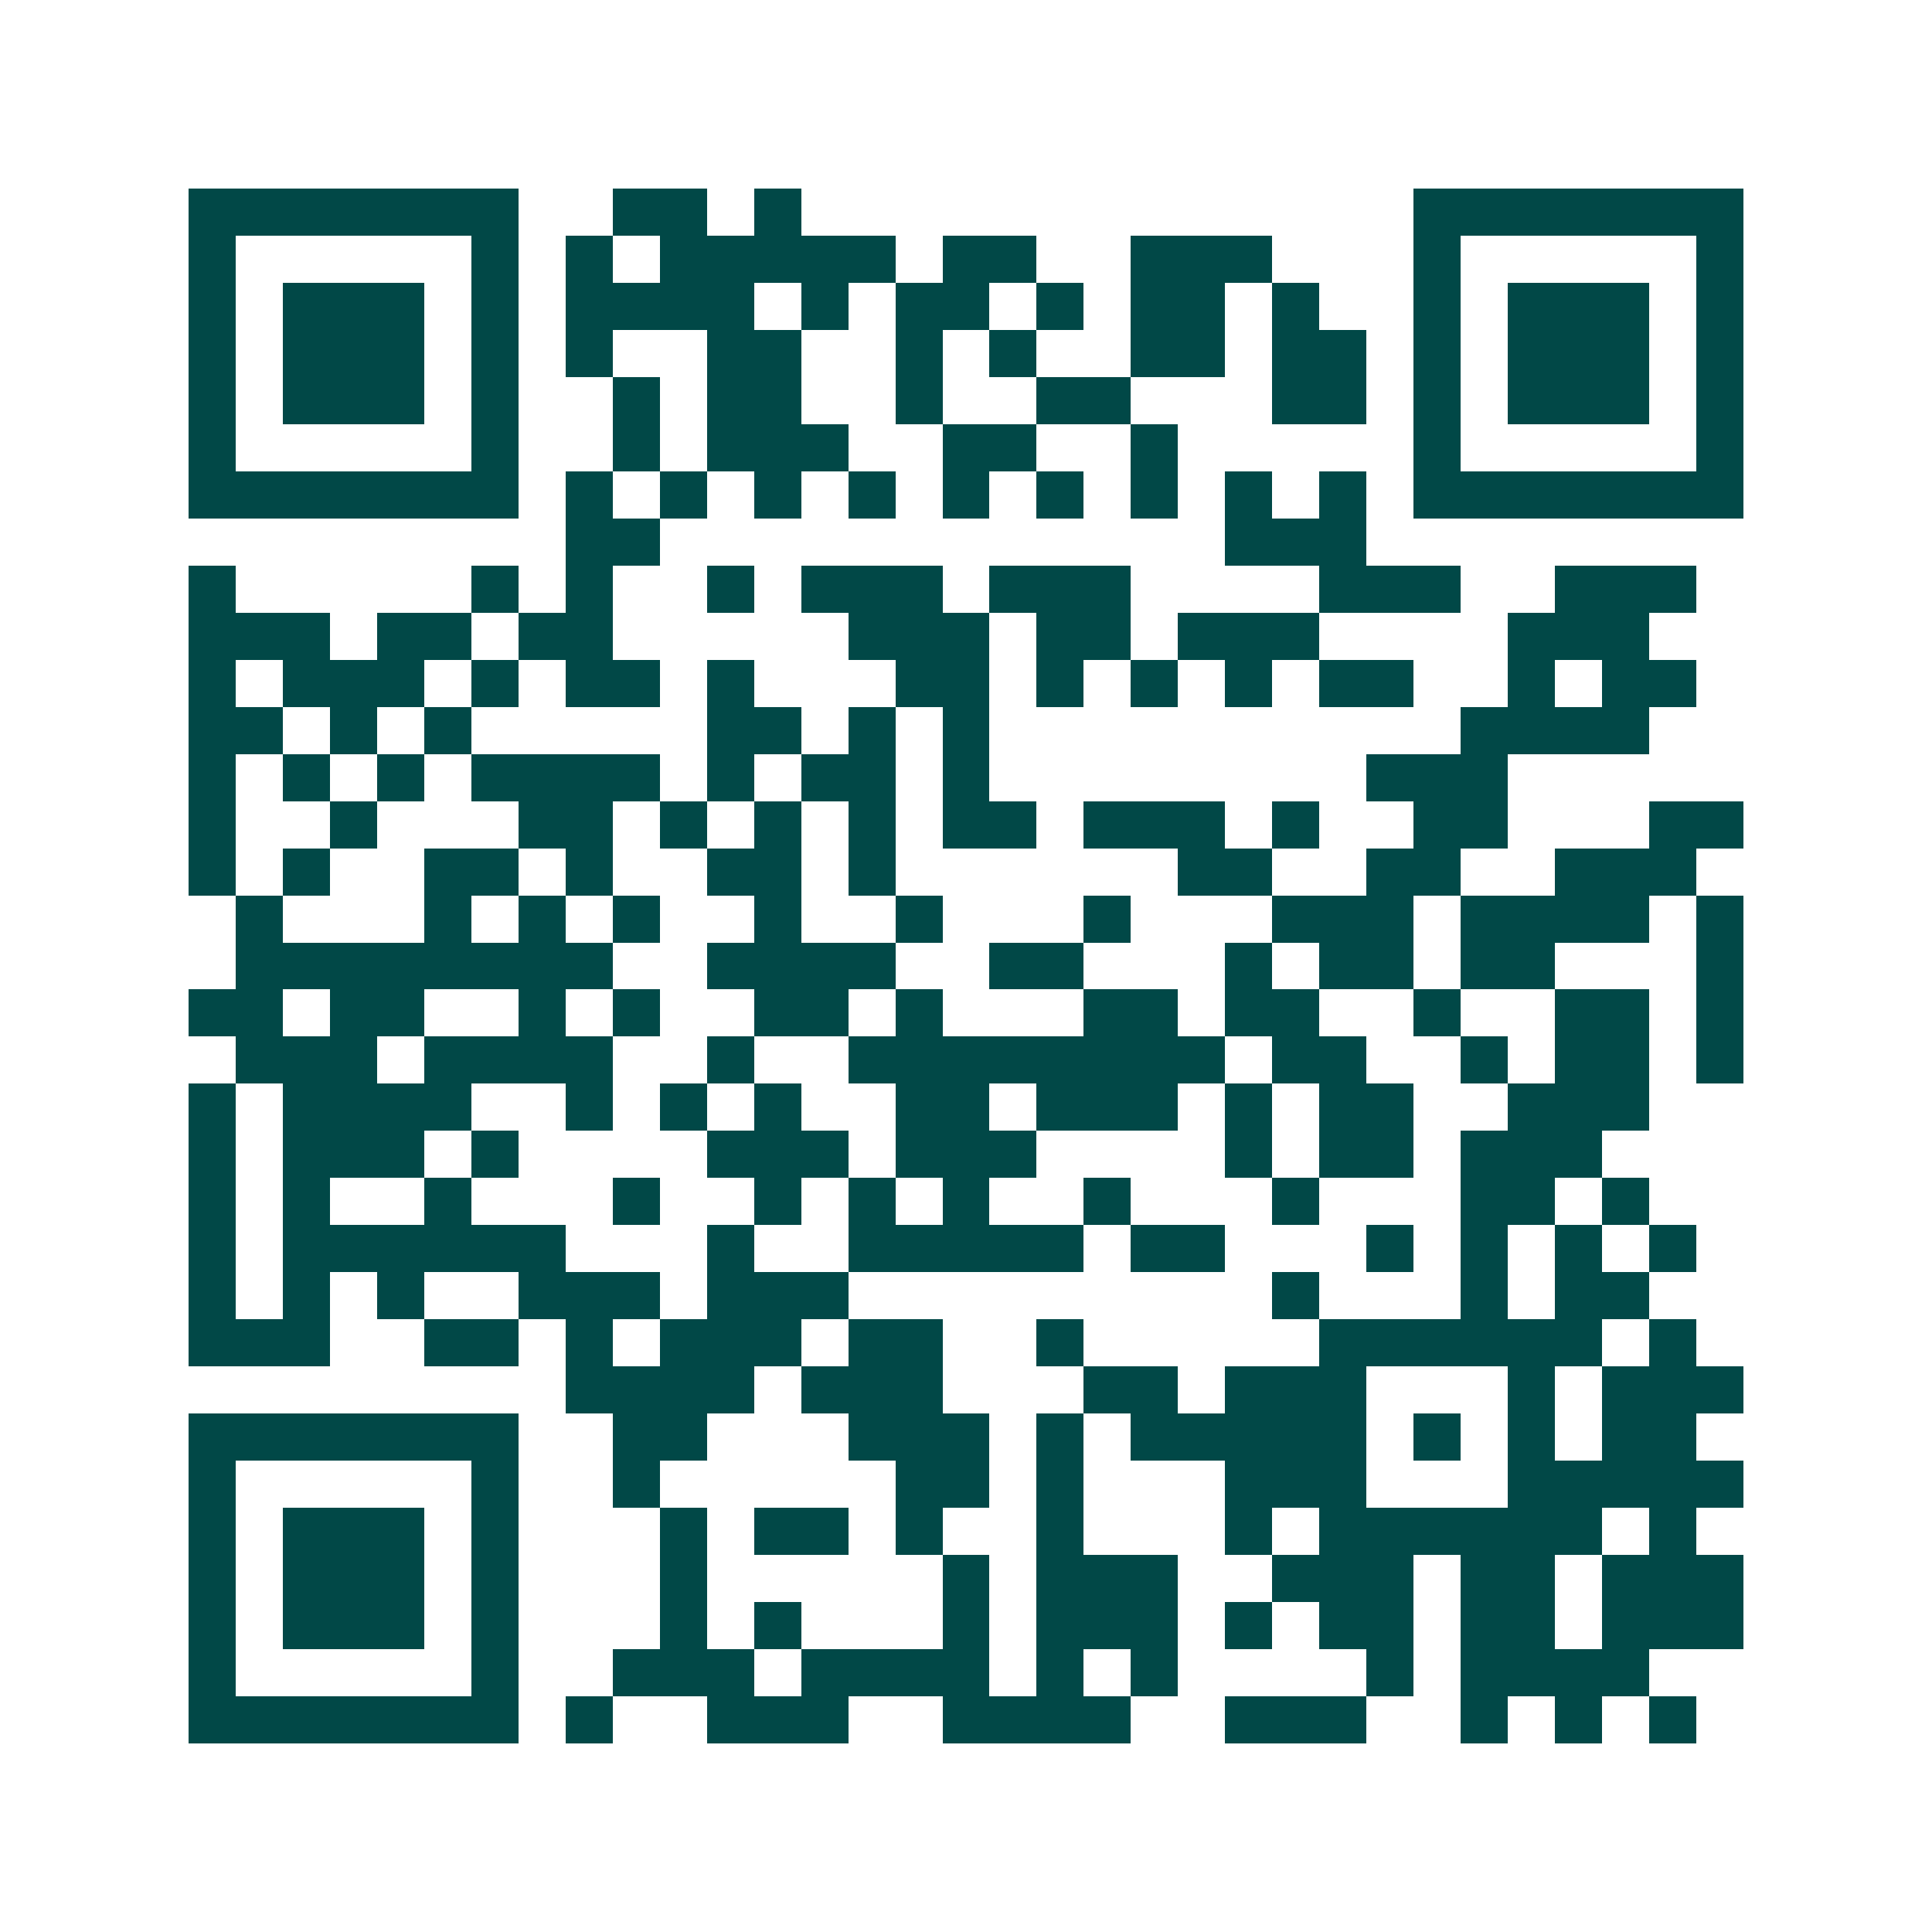 <svg xmlns="http://www.w3.org/2000/svg" width="200" height="200" viewBox="0 0 41 41" shape-rendering="crispEdges"><path fill="#ffffff" d="M0 0h41v41H0z"/><path stroke="#014847" d="M4 4.5h7m2 0h2m1 0h1m13 0h7M4 5.5h1m5 0h1m1 0h1m1 0h5m1 0h2m2 0h3m3 0h1m5 0h1M4 6.5h1m1 0h3m1 0h1m1 0h4m1 0h1m1 0h2m1 0h1m1 0h2m1 0h1m2 0h1m1 0h3m1 0h1M4 7.5h1m1 0h3m1 0h1m1 0h1m2 0h2m2 0h1m1 0h1m2 0h2m1 0h2m1 0h1m1 0h3m1 0h1M4 8.5h1m1 0h3m1 0h1m2 0h1m1 0h2m2 0h1m2 0h2m3 0h2m1 0h1m1 0h3m1 0h1M4 9.5h1m5 0h1m2 0h1m1 0h3m2 0h2m2 0h1m5 0h1m5 0h1M4 10.5h7m1 0h1m1 0h1m1 0h1m1 0h1m1 0h1m1 0h1m1 0h1m1 0h1m1 0h1m1 0h7M12 11.5h2m12 0h3M4 12.5h1m5 0h1m1 0h1m2 0h1m1 0h3m1 0h3m4 0h3m2 0h3M4 13.5h3m1 0h2m1 0h2m5 0h3m1 0h2m1 0h3m4 0h3M4 14.5h1m1 0h3m1 0h1m1 0h2m1 0h1m3 0h2m1 0h1m1 0h1m1 0h1m1 0h2m2 0h1m1 0h2M4 15.5h2m1 0h1m1 0h1m5 0h2m1 0h1m1 0h1m10 0h4M4 16.5h1m1 0h1m1 0h1m1 0h4m1 0h1m1 0h2m1 0h1m8 0h3M4 17.5h1m2 0h1m3 0h2m1 0h1m1 0h1m1 0h1m1 0h2m1 0h3m1 0h1m2 0h2m3 0h2M4 18.5h1m1 0h1m2 0h2m1 0h1m2 0h2m1 0h1m6 0h2m2 0h2m2 0h3M5 19.5h1m3 0h1m1 0h1m1 0h1m2 0h1m2 0h1m3 0h1m3 0h3m1 0h4m1 0h1M5 20.5h8m2 0h4m2 0h2m3 0h1m1 0h2m1 0h2m3 0h1M4 21.5h2m1 0h2m2 0h1m1 0h1m2 0h2m1 0h1m3 0h2m1 0h2m2 0h1m2 0h2m1 0h1M5 22.5h3m1 0h4m2 0h1m2 0h8m1 0h2m2 0h1m1 0h2m1 0h1M4 23.5h1m1 0h4m2 0h1m1 0h1m1 0h1m2 0h2m1 0h3m1 0h1m1 0h2m2 0h3M4 24.5h1m1 0h3m1 0h1m4 0h3m1 0h3m4 0h1m1 0h2m1 0h3M4 25.5h1m1 0h1m2 0h1m3 0h1m2 0h1m1 0h1m1 0h1m2 0h1m3 0h1m3 0h2m1 0h1M4 26.5h1m1 0h6m3 0h1m2 0h5m1 0h2m3 0h1m1 0h1m1 0h1m1 0h1M4 27.5h1m1 0h1m1 0h1m2 0h3m1 0h3m9 0h1m3 0h1m1 0h2M4 28.5h3m2 0h2m1 0h1m1 0h3m1 0h2m2 0h1m5 0h6m1 0h1M12 29.5h4m1 0h3m3 0h2m1 0h3m3 0h1m1 0h3M4 30.5h7m2 0h2m3 0h3m1 0h1m1 0h5m1 0h1m1 0h1m1 0h2M4 31.5h1m5 0h1m2 0h1m5 0h2m1 0h1m3 0h3m3 0h5M4 32.5h1m1 0h3m1 0h1m3 0h1m1 0h2m1 0h1m2 0h1m3 0h1m1 0h6m1 0h1M4 33.5h1m1 0h3m1 0h1m3 0h1m5 0h1m1 0h3m2 0h3m1 0h2m1 0h3M4 34.5h1m1 0h3m1 0h1m3 0h1m1 0h1m3 0h1m1 0h3m1 0h1m1 0h2m1 0h2m1 0h3M4 35.5h1m5 0h1m2 0h3m1 0h4m1 0h1m1 0h1m4 0h1m1 0h4M4 36.5h7m1 0h1m2 0h3m2 0h4m2 0h3m2 0h1m1 0h1m1 0h1"/></svg>
